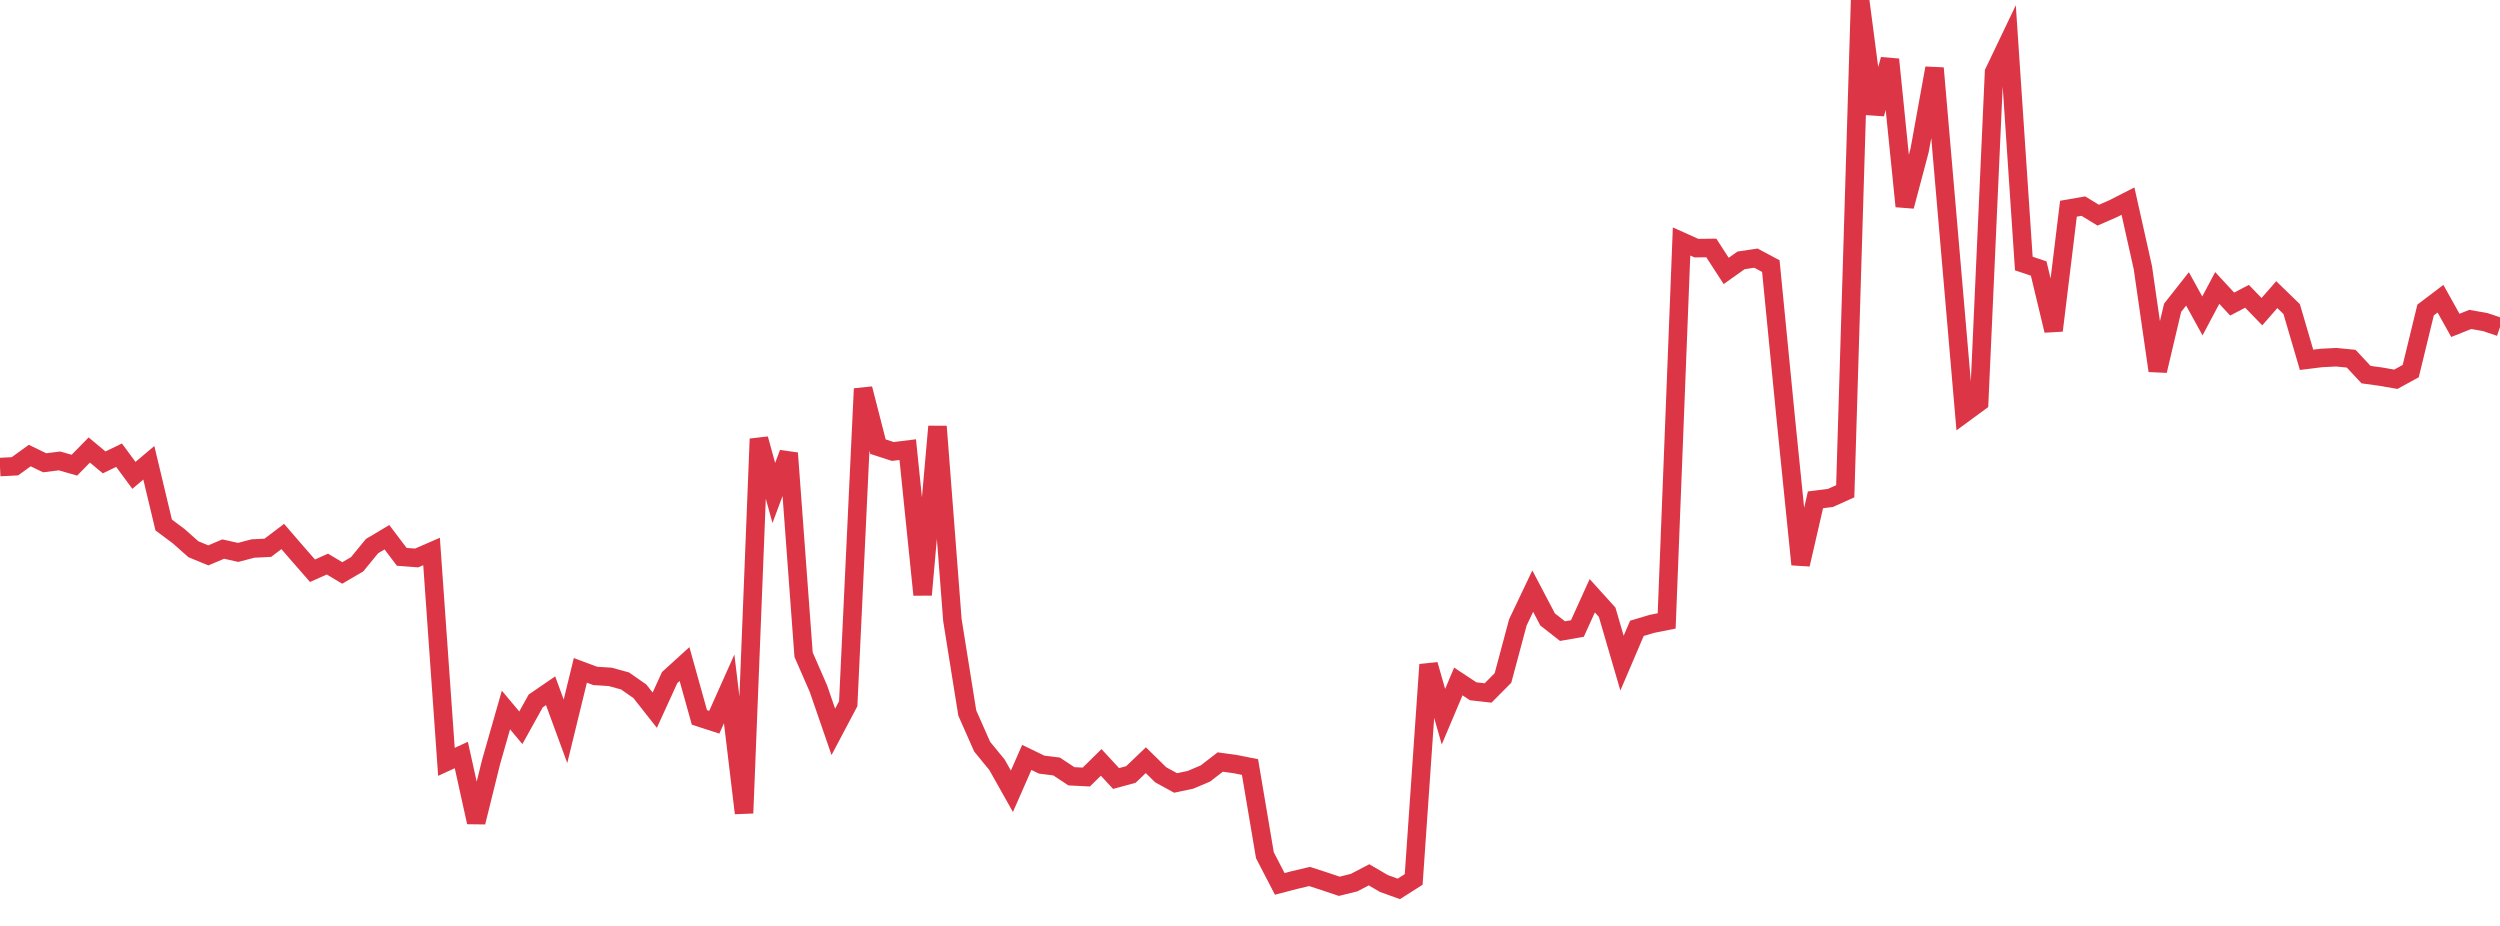 <?xml version="1.0" standalone="no"?>
<!DOCTYPE svg PUBLIC "-//W3C//DTD SVG 1.1//EN" "http://www.w3.org/Graphics/SVG/1.1/DTD/svg11.dtd">
<svg width="135" height="50" viewBox="0 0 135 50" preserveAspectRatio="none" class="sparkline" xmlns="http://www.w3.org/2000/svg"
xmlns:xlink="http://www.w3.org/1999/xlink"><path  class="sparkline--line" d="M 0 25.22 L 0 25.22 L 0.804 25.18 L 1.607 24.6 L 2.411 24.99 L 3.214 24.89 L 4.018 25.12 L 4.821 24.3 L 5.625 24.97 L 6.429 24.58 L 7.232 25.67 L 8.036 24.99 L 8.839 28.35 L 9.643 28.95 L 10.446 29.66 L 11.25 29.99 L 12.054 29.65 L 12.857 29.83 L 13.661 29.62 L 14.464 29.58 L 15.268 28.97 L 16.071 29.9 L 16.875 30.82 L 17.679 30.46 L 18.482 30.94 L 19.286 30.47 L 20.089 29.49 L 20.893 29.01 L 21.696 30.07 L 22.5 30.13 L 23.304 29.78 L 24.107 41.14 L 24.911 40.77 L 25.714 44.4 L 26.518 41.15 L 27.321 38.34 L 28.125 39.3 L 28.929 37.85 L 29.732 37.3 L 30.536 39.49 L 31.339 36.2 L 32.143 36.5 L 32.946 36.55 L 33.75 36.77 L 34.554 37.33 L 35.357 38.35 L 36.161 36.59 L 36.964 35.86 L 37.768 38.74 L 38.571 39 L 39.375 37.2 L 40.179 43.91 L 40.982 23.7 L 41.786 26.62 L 42.589 24.47 L 43.393 35.35 L 44.196 37.19 L 45 39.52 L 45.804 38 L 46.607 20.99 L 47.411 24.12 L 48.214 24.38 L 49.018 24.28 L 49.821 32.12 L 50.625 23.03 L 51.429 33.48 L 52.232 38.5 L 53.036 40.32 L 53.839 41.3 L 54.643 42.73 L 55.446 40.9 L 56.25 41.29 L 57.054 41.39 L 57.857 41.92 L 58.661 41.96 L 59.464 41.17 L 60.268 42.04 L 61.071 41.82 L 61.875 41.05 L 62.679 41.84 L 63.482 42.28 L 64.286 42.11 L 65.089 41.77 L 65.893 41.15 L 66.696 41.26 L 67.5 41.42 L 68.304 46.18 L 69.107 47.73 L 69.911 47.52 L 70.714 47.33 L 71.518 47.59 L 72.321 47.86 L 73.125 47.66 L 73.929 47.24 L 74.732 47.71 L 75.536 48 L 76.339 47.49 L 77.143 35.89 L 77.946 38.7 L 78.75 36.8 L 79.554 37.33 L 80.357 37.42 L 81.161 36.61 L 81.964 33.61 L 82.768 31.92 L 83.571 33.45 L 84.375 34.08 L 85.179 33.94 L 85.982 32.17 L 86.786 33.06 L 87.589 35.81 L 88.393 33.93 L 89.196 33.69 L 90 33.53 L 90.804 13.04 L 91.607 13.4 L 92.411 13.39 L 93.214 14.63 L 94.018 14.06 L 94.821 13.94 L 95.625 14.37 L 96.429 22.57 L 97.232 30.48 L 98.036 26.99 L 98.839 26.89 L 99.643 26.53 L 100.446 0 L 101.25 6.15 L 102.054 3.21 L 102.857 11.14 L 103.661 8.11 L 104.464 3.68 L 105.268 13 L 106.071 22.31 L 106.875 21.72 L 107.679 3.9 L 108.482 2.22 L 109.286 14.23 L 110.089 14.5 L 110.893 17.85 L 111.696 11.27 L 112.5 11.13 L 113.304 11.62 L 114.107 11.27 L 114.911 10.86 L 115.714 14.45 L 116.518 20.02 L 117.321 16.62 L 118.125 15.6 L 118.929 17.06 L 119.732 15.55 L 120.536 16.42 L 121.339 16 L 122.143 16.83 L 122.946 15.91 L 123.75 16.69 L 124.554 19.43 L 125.357 19.33 L 126.161 19.29 L 126.964 19.37 L 127.768 20.23 L 128.571 20.34 L 129.375 20.48 L 130.179 20.04 L 130.982 16.74 L 131.786 16.13 L 132.589 17.57 L 133.393 17.25 L 134.196 17.39 L 135 17.66" fill="none" stroke-width="1" stroke="#dc3545"></path></svg>